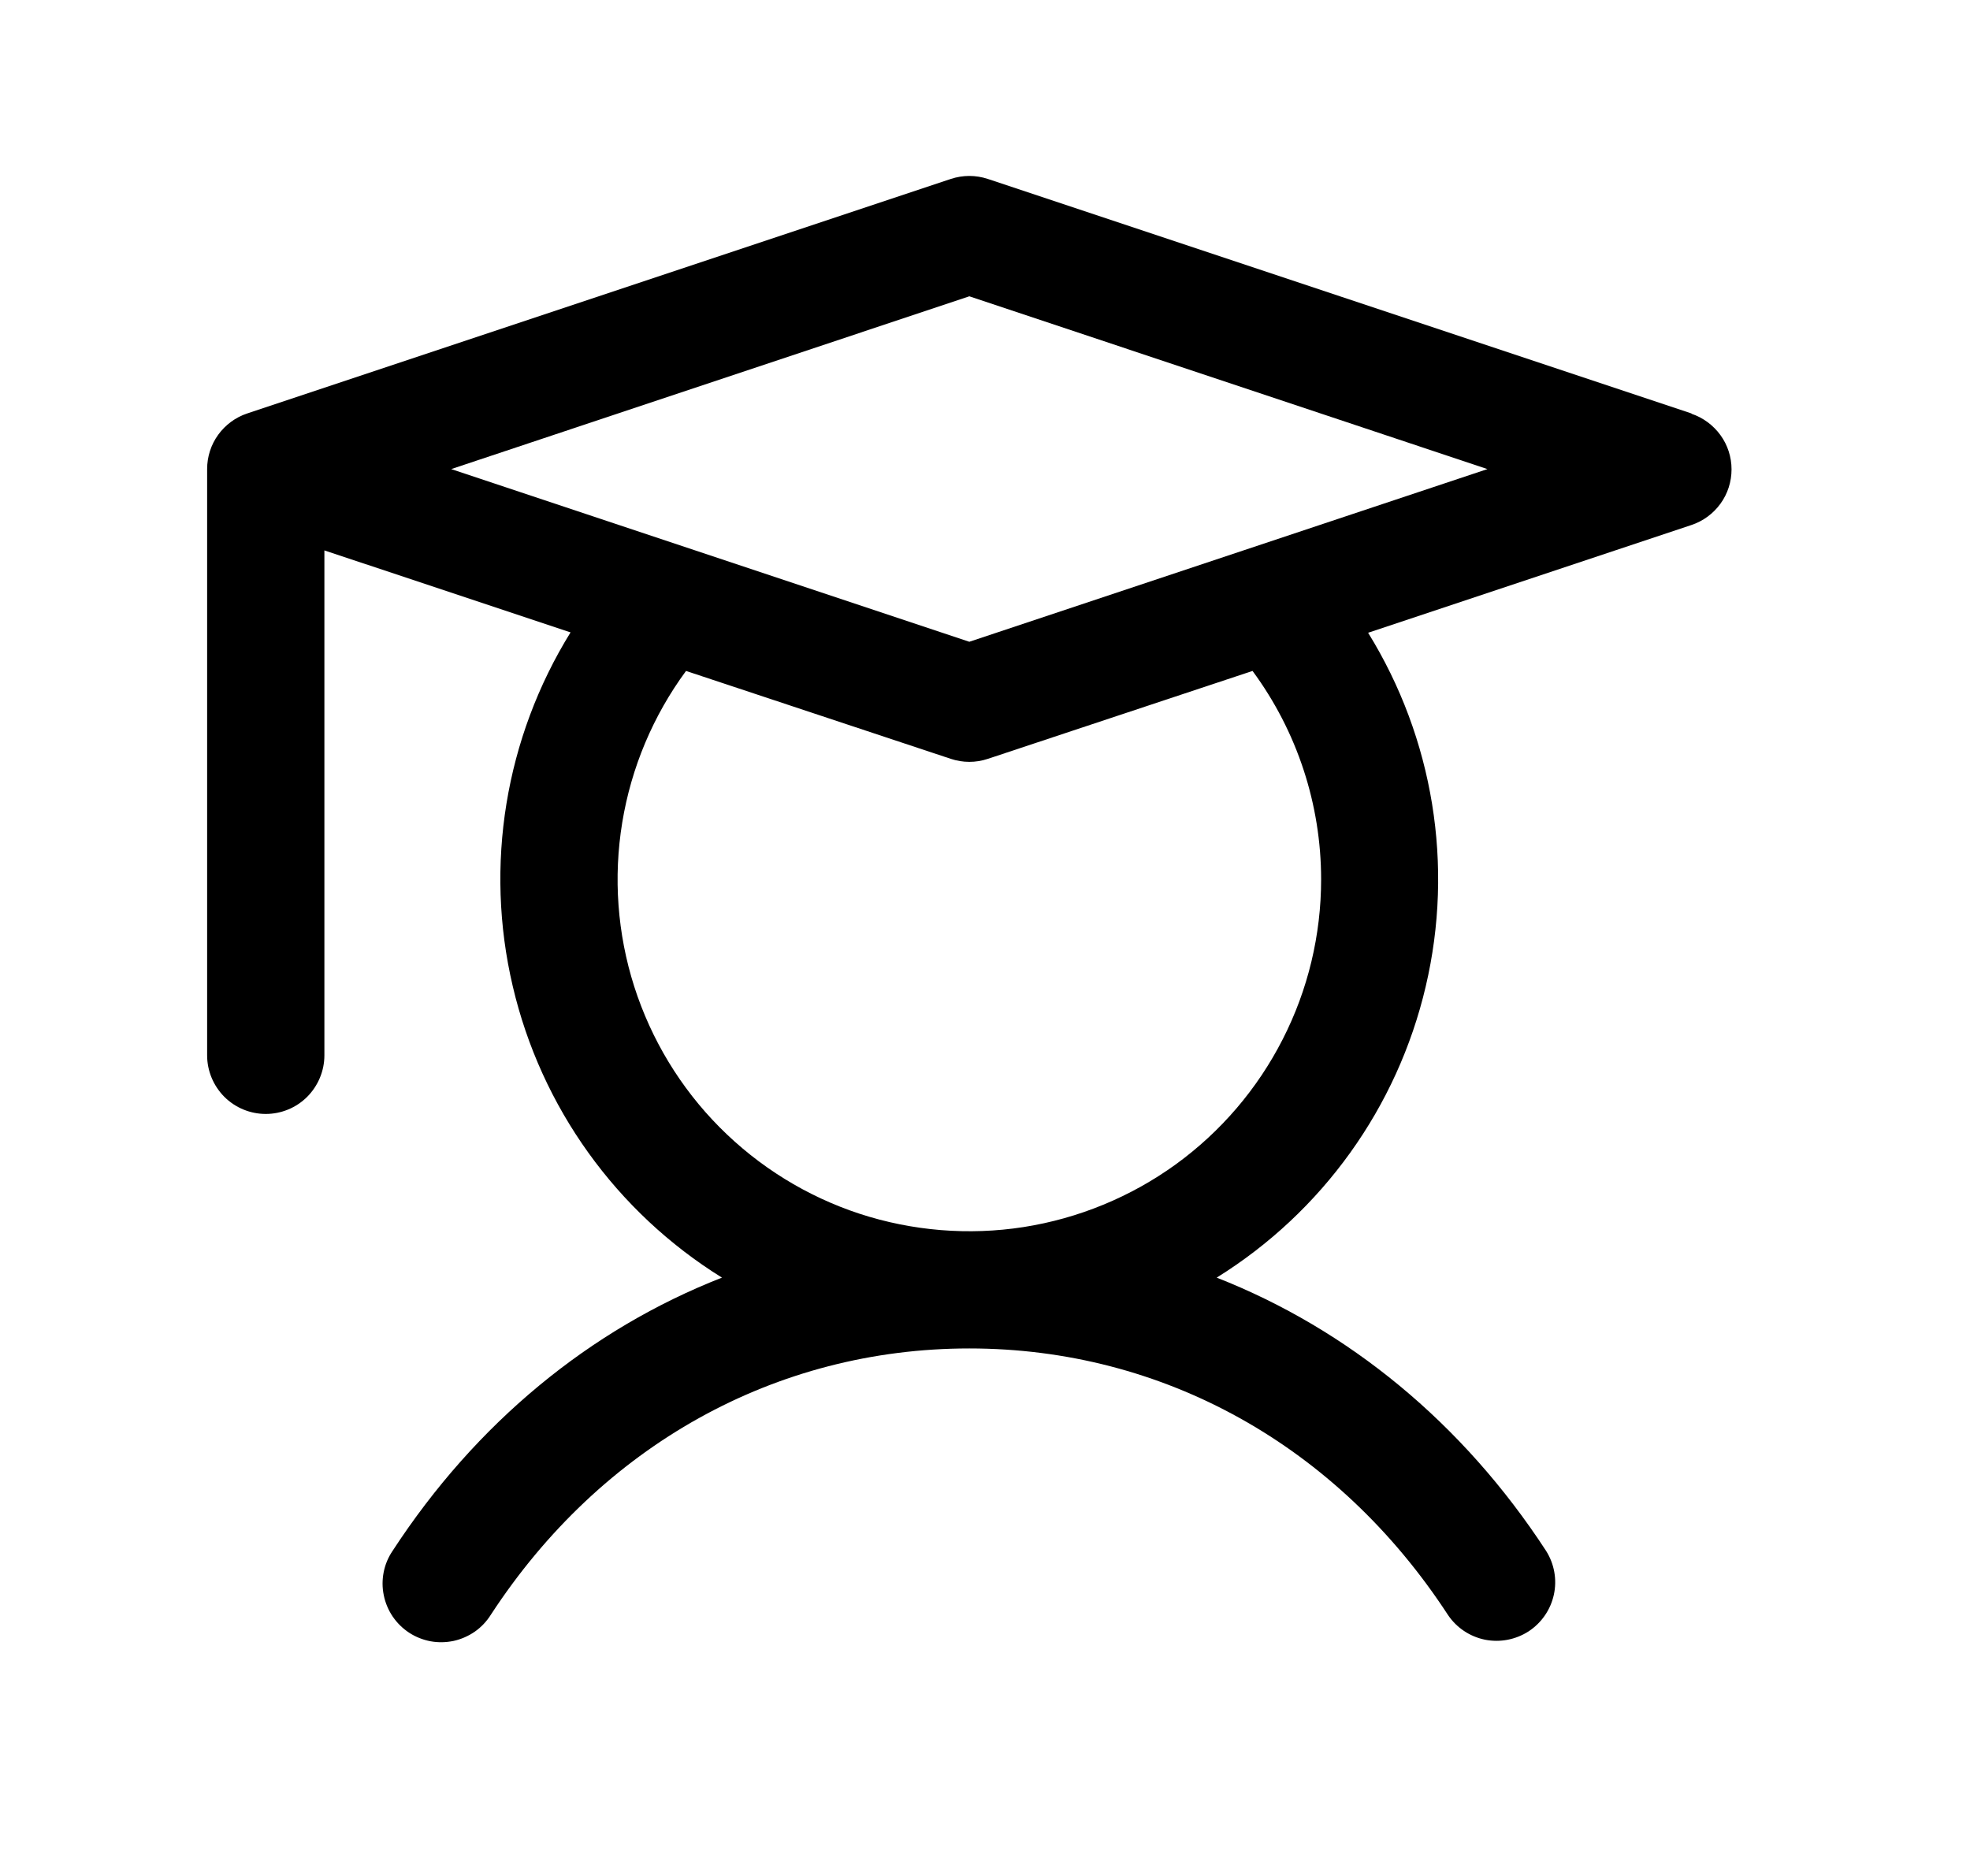 <?xml version="1.0" encoding="UTF-8"?>
<svg xmlns="http://www.w3.org/2000/svg" width="21" height="20" viewBox="0 0 21 20" fill="none">
  <path d="M18.031 4.408L10.531 1.908C10.402 1.865 10.264 1.865 10.135 1.908L2.635 4.408C2.511 4.449 2.403 4.529 2.326 4.635C2.249 4.741 2.208 4.869 2.208 5.001V11.251C2.208 11.416 2.274 11.575 2.391 11.693C2.508 11.81 2.667 11.876 2.833 11.876C2.999 11.876 3.158 11.81 3.275 11.693C3.392 11.575 3.458 11.416 3.458 11.251V5.868L6.082 6.742C5.385 7.868 5.163 9.225 5.466 10.515C5.768 11.805 6.57 12.922 7.696 13.621C6.289 14.172 5.074 15.17 4.185 16.534C4.138 16.603 4.106 16.68 4.09 16.761C4.074 16.843 4.074 16.926 4.091 17.007C4.107 17.088 4.14 17.166 4.186 17.234C4.233 17.303 4.292 17.361 4.362 17.407C4.431 17.452 4.509 17.483 4.59 17.498C4.672 17.513 4.755 17.511 4.836 17.494C4.917 17.476 4.994 17.442 5.062 17.395C5.129 17.348 5.187 17.287 5.231 17.217C6.409 15.411 8.268 14.376 10.333 14.376C12.398 14.376 14.257 15.411 15.435 17.217C15.526 17.353 15.668 17.448 15.829 17.481C15.99 17.513 16.157 17.481 16.295 17.392C16.432 17.302 16.529 17.162 16.564 17.001C16.599 16.841 16.569 16.673 16.481 16.534C15.592 15.17 14.372 14.172 12.97 13.621C14.095 12.922 14.896 11.806 15.198 10.517C15.501 9.228 15.28 7.872 14.584 6.746L18.031 5.597C18.155 5.556 18.263 5.476 18.34 5.37C18.417 5.264 18.458 5.136 18.458 5.004C18.458 4.873 18.417 4.745 18.34 4.639C18.263 4.533 18.155 4.453 18.031 4.411V4.408ZM14.083 9.376C14.083 9.968 13.943 10.553 13.673 11.081C13.404 11.609 13.013 12.066 12.533 12.414C12.053 12.761 11.497 12.99 10.911 13.082C10.326 13.173 9.726 13.124 9.163 12.94C8.6 12.755 8.089 12.439 7.671 12.018C7.253 11.597 6.942 11.083 6.761 10.518C6.581 9.954 6.537 9.354 6.633 8.769C6.729 8.184 6.962 7.63 7.313 7.153L10.135 8.09C10.264 8.133 10.402 8.133 10.531 8.09L13.352 7.153C13.827 7.797 14.083 8.576 14.083 9.376ZM10.333 6.842L4.81 5.001L10.333 3.159L15.856 5.001L10.333 6.842Z" fill="black"></path>
</svg>
